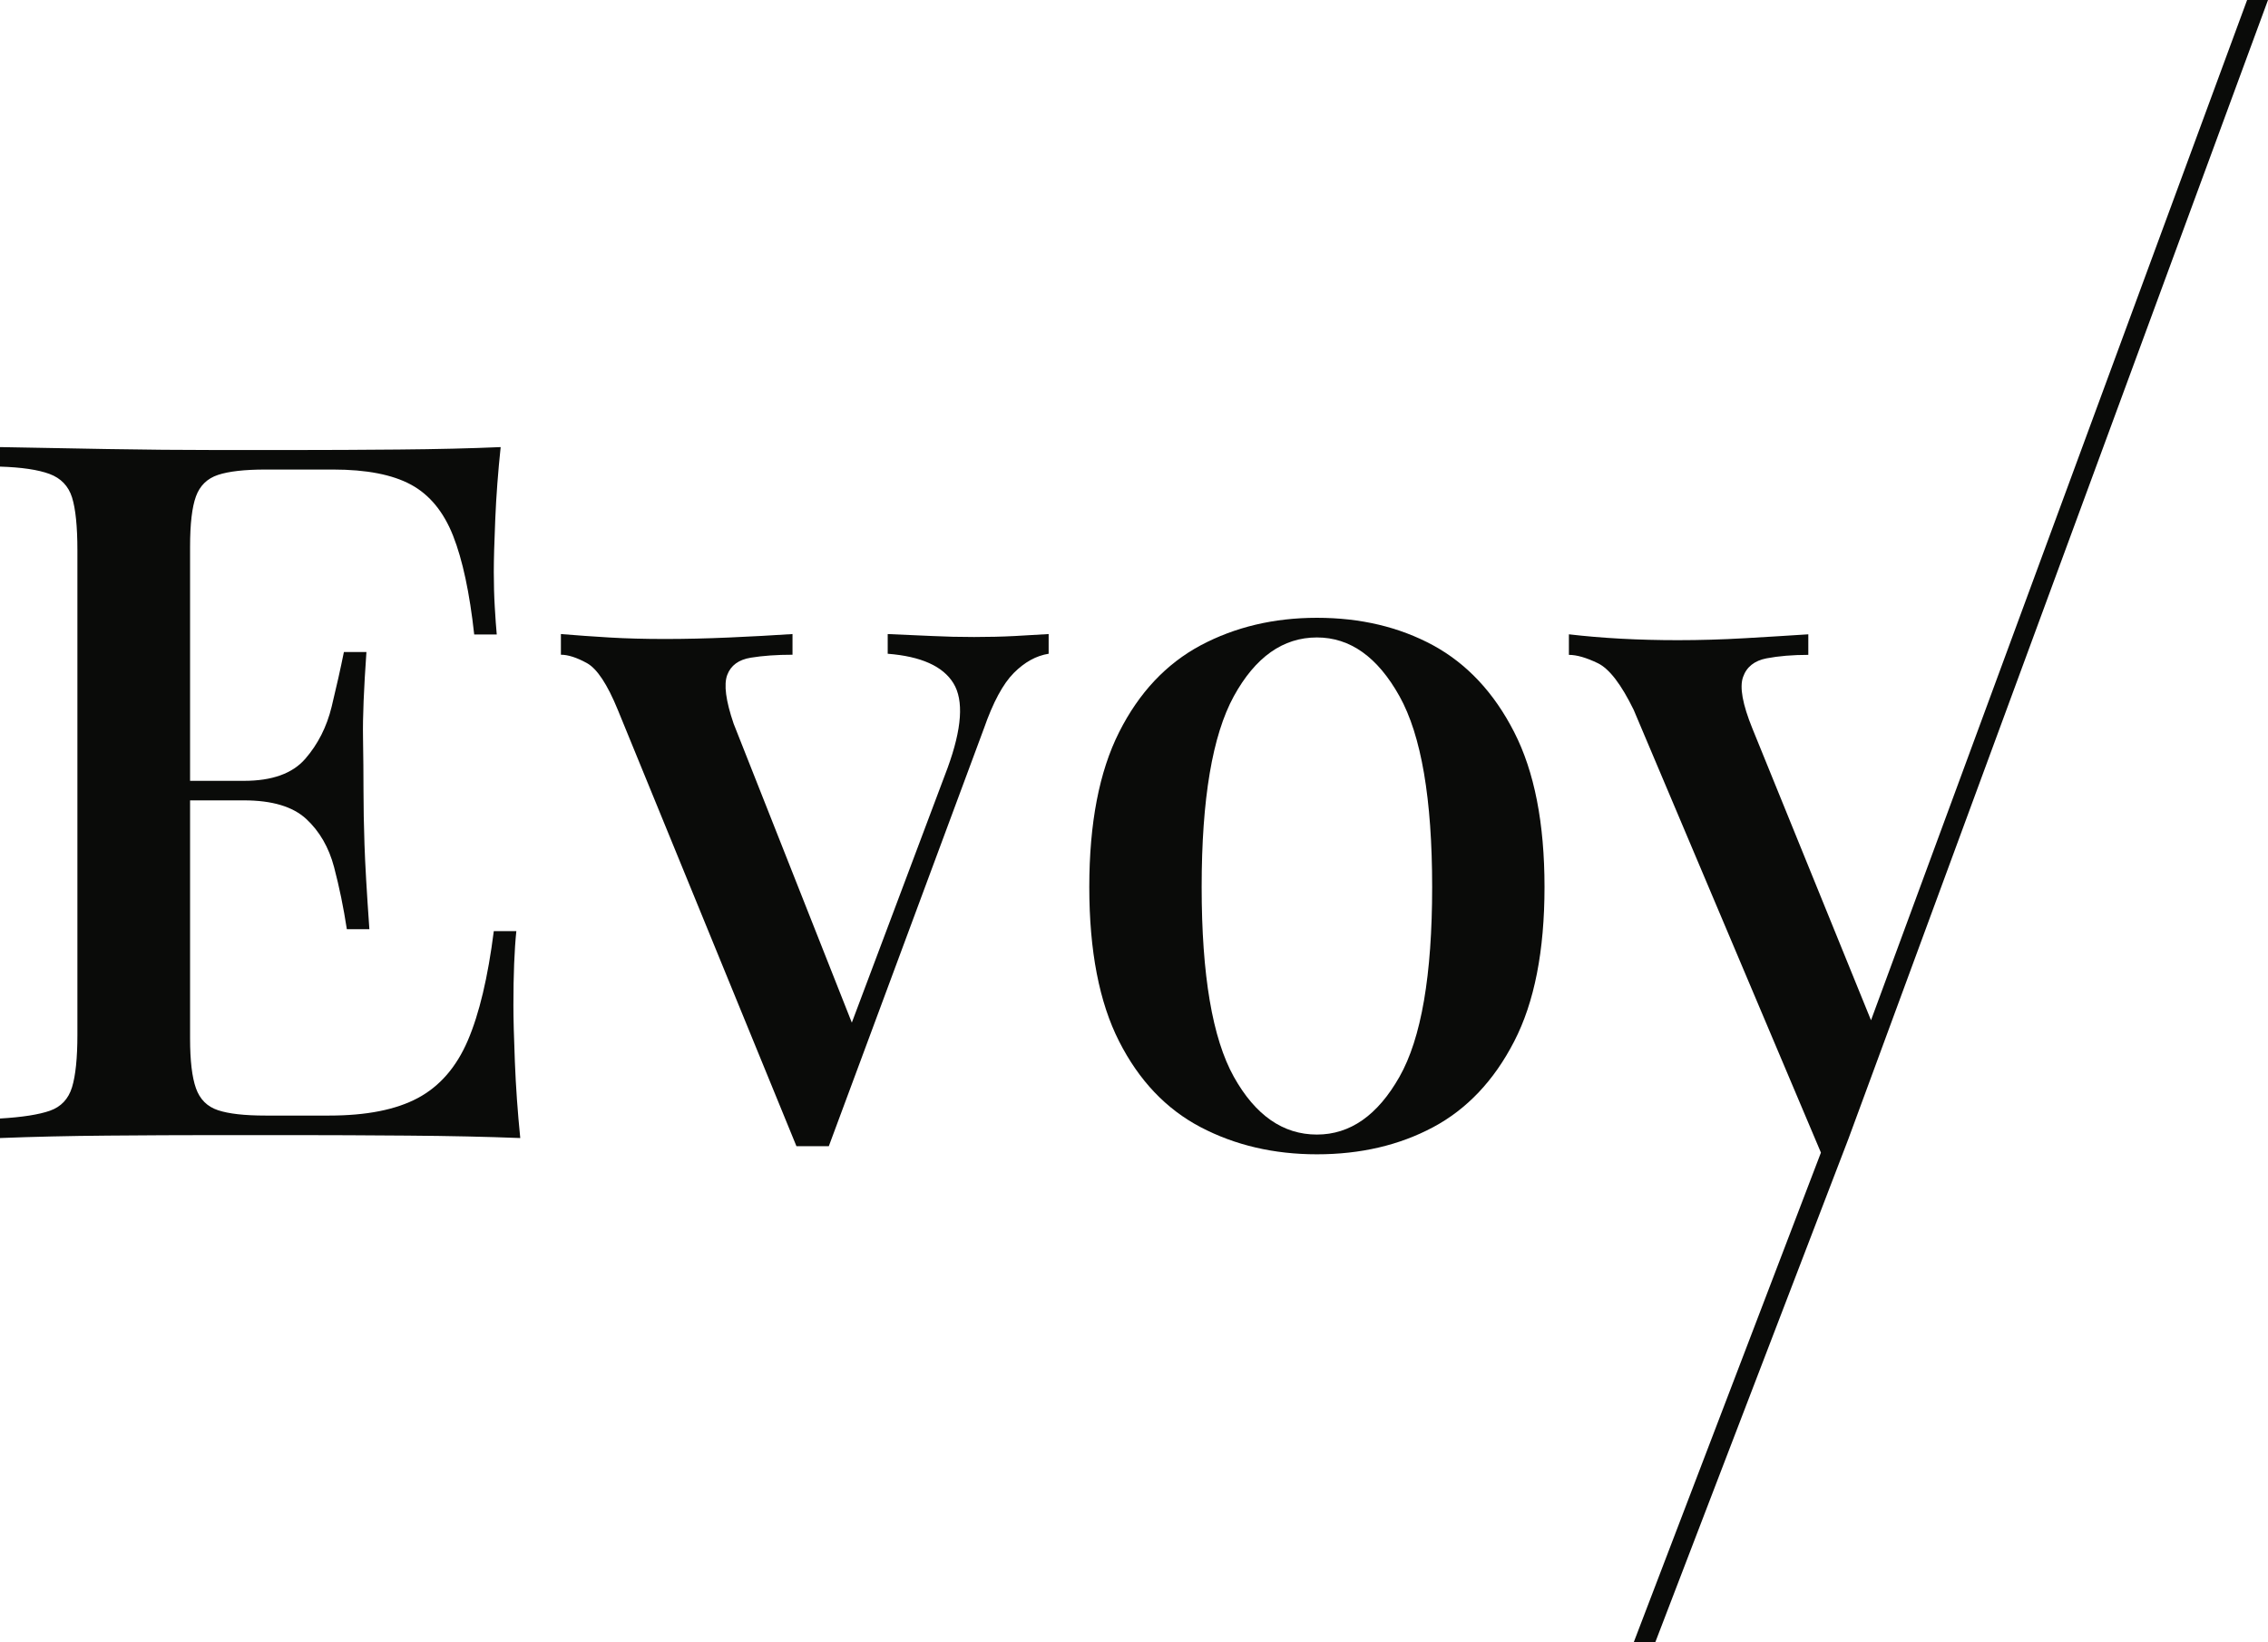 <?xml version="1.0" encoding="UTF-8"?>
<svg width="279px" height="202px" viewBox="0 0 279 202" version="1.1" xmlns="http://www.w3.org/2000/svg" xmlns:xlink="http://www.w3.org/1999/xlink">
    <title>logo_evoy</title>
    <g id="Page-1" stroke="none" stroke-width="1" fill="none" fill-rule="evenodd">
        <g id="Artboard" transform="translate(-24, -10)" fill="#0A0B09" fill-rule="nonzero">
            <g id="logo_evoy" transform="translate(24, 10)">
                <path d="M63.157,123.671 C63.157,119.91 63.277,116.869 63.518,114.548 L60.745,114.548 C60.023,120.23 58.957,124.712 57.552,127.992 C56.145,131.276 54.096,133.635 51.405,135.075 C48.712,136.517 45.077,137.235 40.498,137.235 L32.664,137.235 C30.09,137.235 28.143,137.017 26.817,136.576 C25.492,136.139 24.588,135.238 24.106,133.877 C23.623,132.516 23.382,130.476 23.382,127.754 L23.382,98.46 L30.012,98.46 C33.465,98.46 36.017,99.221 37.665,100.741 C39.311,102.262 40.456,104.244 41.1,106.685 C41.742,109.126 42.264,111.666 42.667,114.306 L45.439,114.306 C45.117,109.743 44.915,106.264 44.837,103.862 C44.756,101.463 44.716,99.261 44.716,97.259 C44.716,95.26 44.695,93.057 44.656,90.657 C44.614,88.255 44.756,84.774 45.077,80.212 L42.305,80.212 C41.902,82.214 41.401,84.455 40.799,86.935 C40.196,89.417 39.111,91.557 37.544,93.358 C35.977,95.158 33.465,96.058 30.012,96.058 L23.382,96.058 L23.382,67.246 C23.382,64.445 23.623,62.384 24.106,61.063 C24.588,59.742 25.492,58.863 26.817,58.422 C28.143,57.984 30.09,57.762 32.664,57.762 L40.98,57.762 C45.077,57.762 48.271,58.383 50.562,59.623 C52.851,60.864 54.578,62.965 55.744,65.926 C56.908,68.887 57.772,72.93 58.335,78.051 L61.108,78.051 C61.026,77.171 60.945,76.051 60.866,74.689 C60.785,73.33 60.745,71.889 60.745,70.367 C60.745,68.848 60.806,66.666 60.927,63.825 C61.047,60.984 61.267,58.044 61.59,55 C57.893,55.162 53.695,55.261 48.995,55.301 C44.295,55.342 40.095,55.361 36.399,55.361 C33.908,55.361 30.594,55.361 26.456,55.361 C22.317,55.361 17.898,55.321 13.197,55.241 C8.497,55.162 4.098,55.081 0,55 L0,57.402 C2.652,57.483 4.68,57.783 6.086,58.302 C7.491,58.823 8.416,59.784 8.859,61.184 C9.299,62.585 9.522,64.766 9.522,67.726 L9.522,127.274 C9.522,130.156 9.299,132.317 8.859,133.756 C8.416,135.195 7.512,136.155 6.147,136.638 C4.78,137.118 2.731,137.438 0,137.598 L0,140 C4.098,139.84 8.497,139.739 13.197,139.7 C17.898,139.661 22.317,139.638 26.456,139.638 C30.594,139.638 33.908,139.638 36.399,139.638 C40.416,139.638 44.996,139.661 50.14,139.7 C55.281,139.739 59.902,139.84 64,140 C63.678,136.798 63.457,133.678 63.338,130.636 C63.217,127.594 63.157,125.273 63.157,123.671" id="Fill-1"></path>
                <path d="M119.826,78.363 C118.054,78.363 116.343,78.323 114.694,78.242 C113.044,78.162 111.212,78.081 109.202,78 L109.202,80.423 C113.306,80.746 116.002,81.958 117.29,84.057 C118.577,86.158 118.336,89.631 116.566,94.477 L104.788,125.802 L90.248,89.025 C89.282,86.198 89.02,84.199 89.463,83.027 C89.904,81.857 90.87,81.15 92.361,80.907 C93.849,80.665 95.56,80.544 97.491,80.544 L97.491,78 C95.076,78.162 92.481,78.302 89.705,78.424 C86.928,78.545 84.291,78.606 81.796,78.606 C79.301,78.606 77.028,78.545 74.975,78.424 C72.923,78.302 70.931,78.162 69,78 L69,80.544 C69.884,80.544 70.95,80.888 72.2,81.574 C73.446,82.261 74.714,84.179 76.002,87.328 L97.974,141 C98.617,141 99.281,141 99.966,141 C100.649,141 101.313,141 101.958,141 L121.032,89.631 C122.159,86.401 123.387,84.118 124.714,82.786 C126.043,81.452 127.47,80.665 129,80.423 L129,78 C127.794,78.081 126.405,78.162 124.836,78.242 C123.266,78.323 121.594,78.363 119.826,78.363" id="Fill-2"></path>
                <path d="M172.155,132.47 C169.467,137.207 166.092,139.572 162,139.572 C157.837,139.572 154.432,137.207 151.784,132.47 C149.147,127.737 147.823,119.952 147.823,109.12 C147.823,98.283 149.147,90.457 151.784,85.641 C154.432,80.826 157.837,78.418 162,78.418 C166.092,78.418 169.467,80.826 172.155,85.641 C174.843,90.457 176.177,98.283 176.177,109.12 C176.177,119.952 174.843,127.737 172.155,132.47 Z M186.271,90.07 C183.795,85.213 180.461,81.662 176.298,79.387 C172.135,77.132 167.365,76 162,76 C156.715,76 151.945,77.132 147.702,79.387 C143.458,81.662 140.113,85.213 137.668,90.07 C135.222,94.926 134,101.272 134,109.12 C134,116.964 135.222,123.3 137.668,128.106 C140.113,132.922 143.458,136.442 147.702,138.665 C151.945,140.888 156.715,142 162,142 C167.365,142 172.135,140.888 176.298,138.665 C180.461,136.442 183.795,132.922 186.271,128.106 C188.757,123.3 190,116.964 190,109.12 C190,101.272 188.757,94.926 186.271,90.07 L186.271,90.07 Z" id="Fill-3"></path>
                <path d="M276.431,0 L230.164,125.51 L215.57,89.615 C214.363,86.641 213.976,84.53 214.425,83.281 C214.861,82.032 215.836,81.271 217.316,80.987 C218.809,80.703 220.525,80.56 222.451,80.56 L222.451,78.033 C220.036,78.195 217.437,78.347 214.668,78.51 C211.886,78.672 209.136,78.753 206.396,78.753 C203.981,78.753 201.647,78.693 199.394,78.571 C197.141,78.449 195.01,78.266 193,78.033 L193,80.56 C193.964,80.56 195.152,80.905 196.563,81.586 C197.973,82.276 199.435,84.184 200.967,87.321 L224.003,141.792 L200.987,202 L203.637,202 L227.392,140.079 L279,0 L276.431,0" id="Fill-6"></path>
            </g>
        </g>
    </g>
</svg>